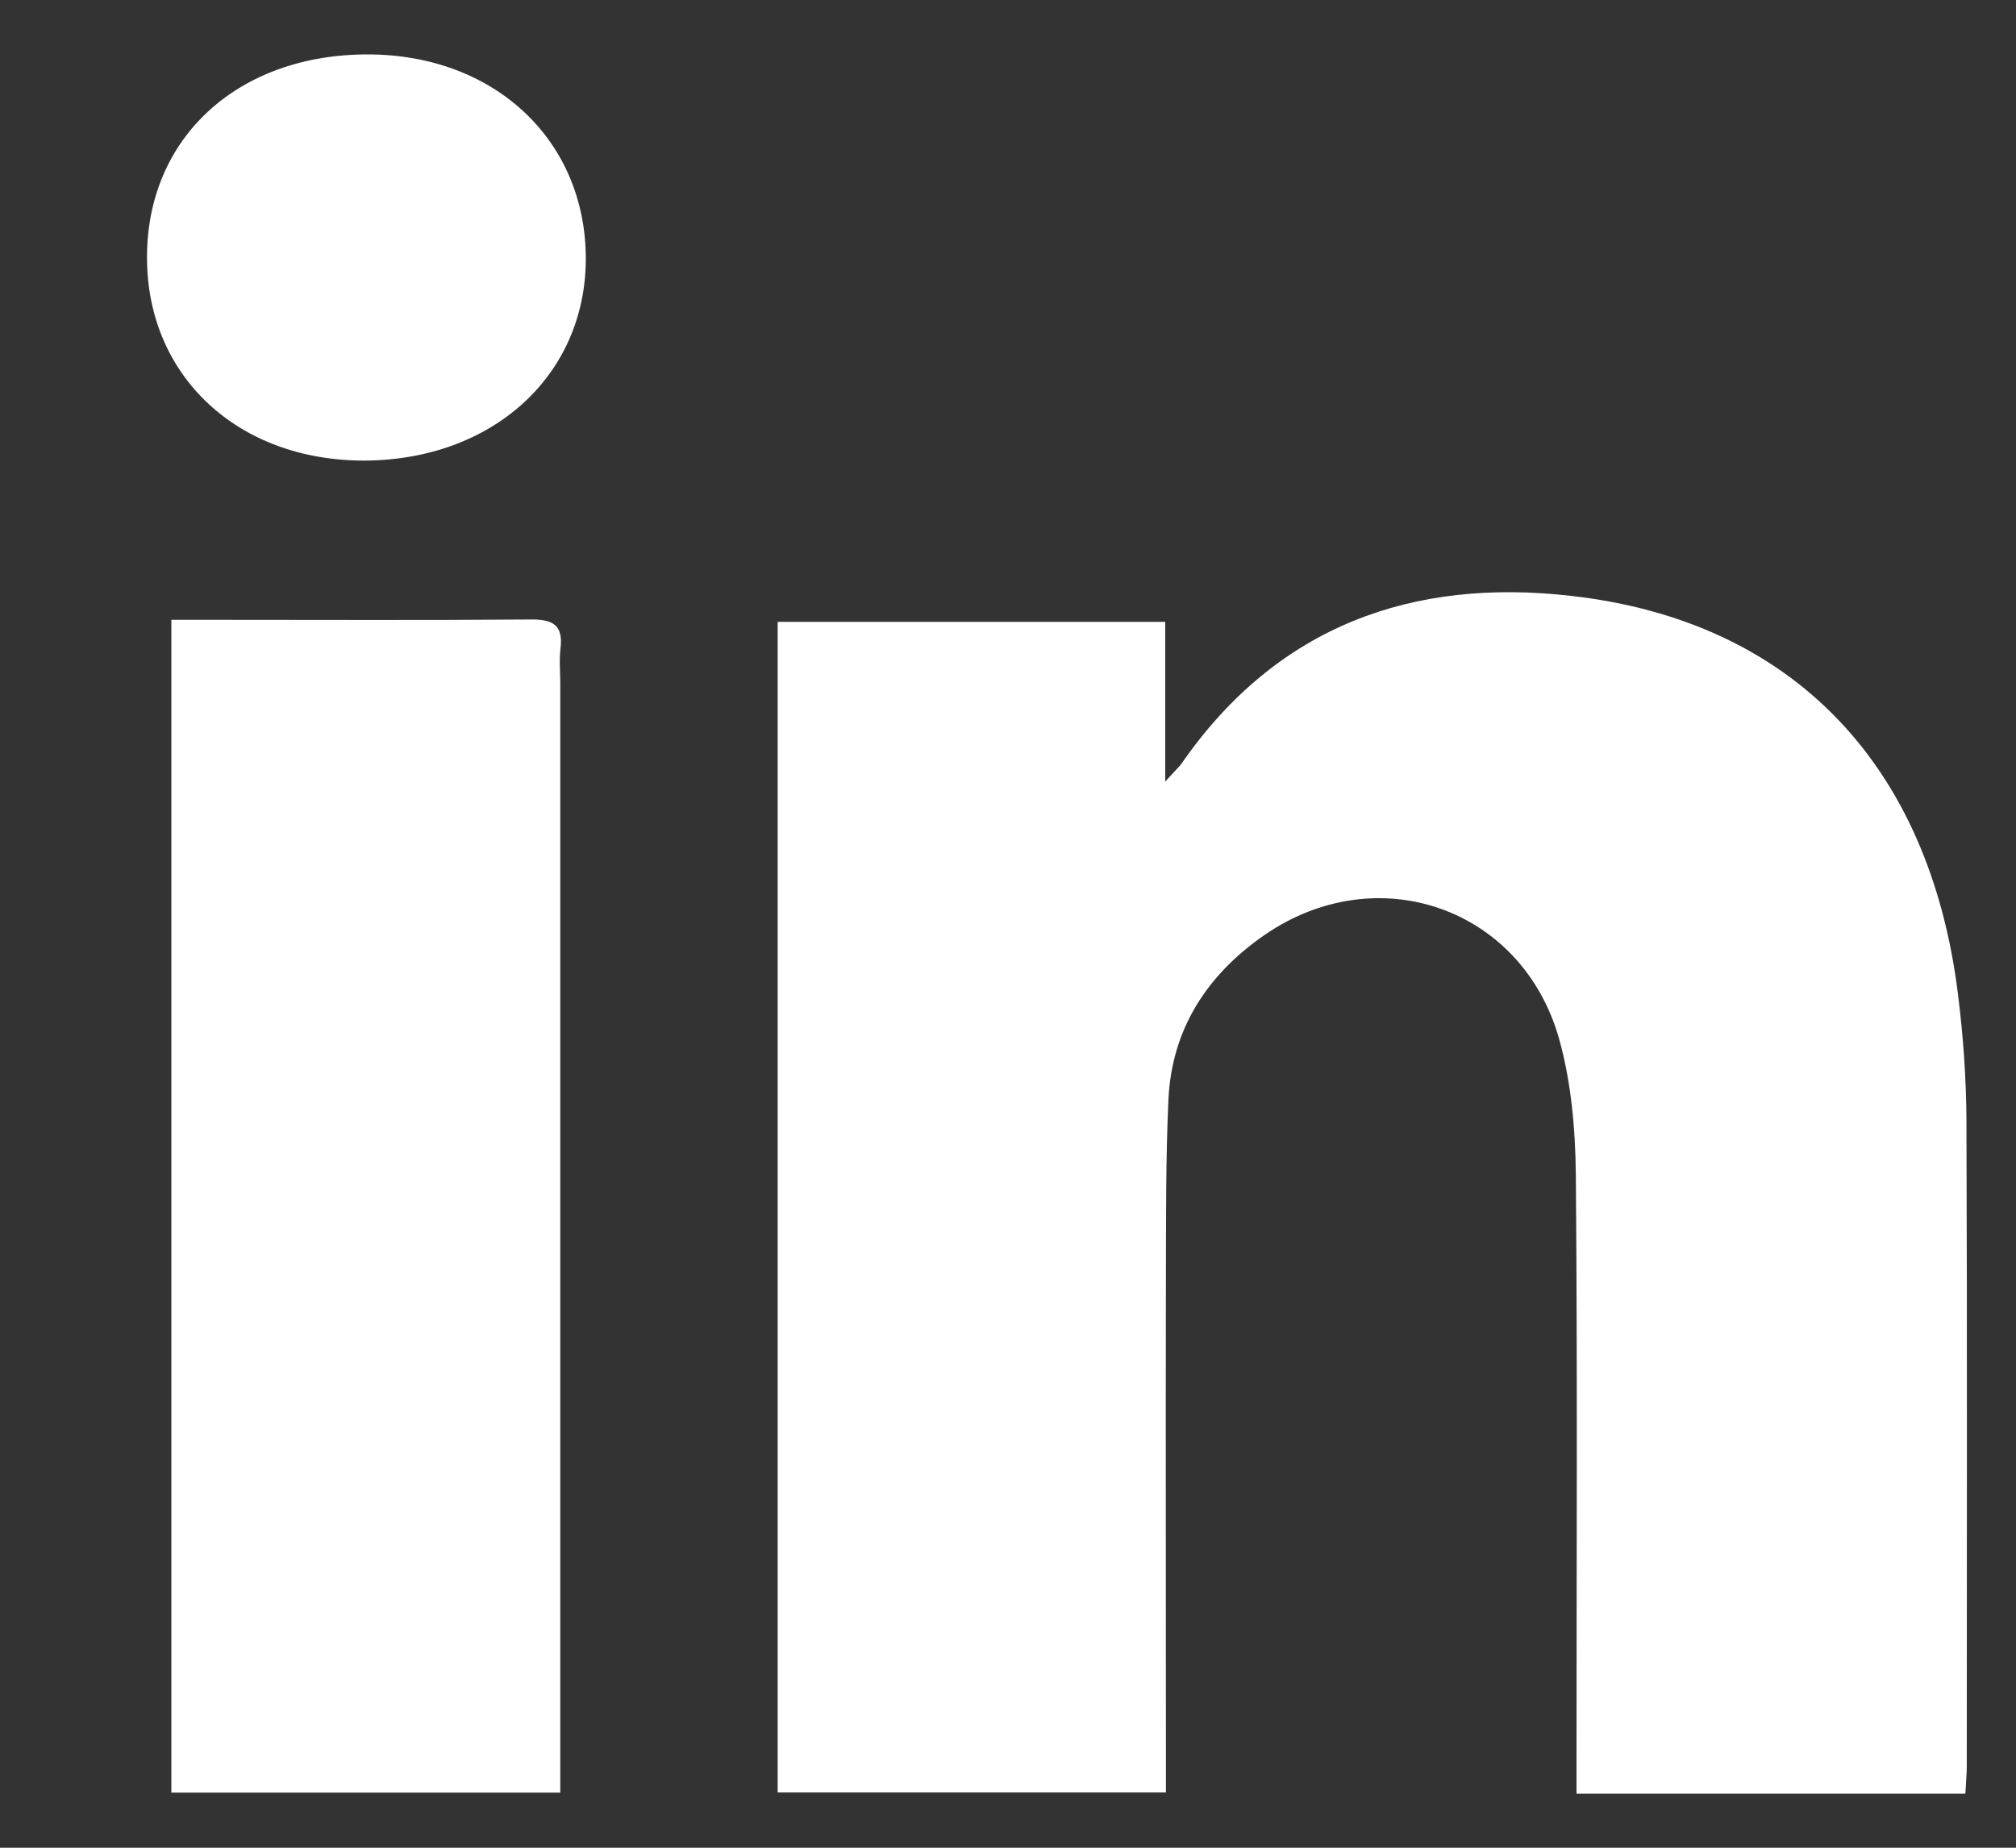 <svg width="12" height="11" viewBox="0 0 12 11" fill="none" xmlns="http://www.w3.org/2000/svg">
<rect x="0" y="0" width="12" height="11" fill="#333333" stroke="none"/>
<path d="M11.697 10.678H9.384C9.384 10.607 9.384 10.541 9.384 10.475C9.384 9.314 9.39 8.153 9.38 6.992C9.377 6.722 9.353 6.443 9.28 6.183C9.058 5.401 8.193 5.103 7.523 5.569C7.186 5.803 6.974 6.126 6.955 6.547C6.939 6.893 6.941 7.242 6.94 7.589C6.938 8.539 6.94 9.489 6.94 10.439V10.671H4.629V3.702H6.936V4.653C6.992 4.59 7.018 4.568 7.037 4.54C7.604 3.726 8.408 3.438 9.357 3.548C10.67 3.698 11.484 4.553 11.654 5.914C11.686 6.166 11.704 6.421 11.705 6.675C11.71 7.954 11.707 9.233 11.707 10.512C11.707 10.561 11.702 10.609 11.699 10.675L11.697 10.678Z" fill="white"/>
<path d="M1.02 3.69C1.12 3.69 1.206 3.69 1.292 3.69C1.913 3.69 2.534 3.693 3.155 3.688C3.291 3.686 3.354 3.72 3.336 3.863C3.328 3.931 3.335 4 3.335 4.068C3.335 6.193 3.335 8.316 3.335 10.44V10.672H1.02L1.02 3.69Z" fill="white"/>
<path d="M0.875 1.531C0.875 0.818 1.418 0.322 2.193 0.324C2.946 0.326 3.488 0.837 3.487 1.543C3.485 2.235 2.933 2.738 2.171 2.742C1.415 2.744 0.874 2.238 0.875 1.531Z" fill="white"/>
</svg>
